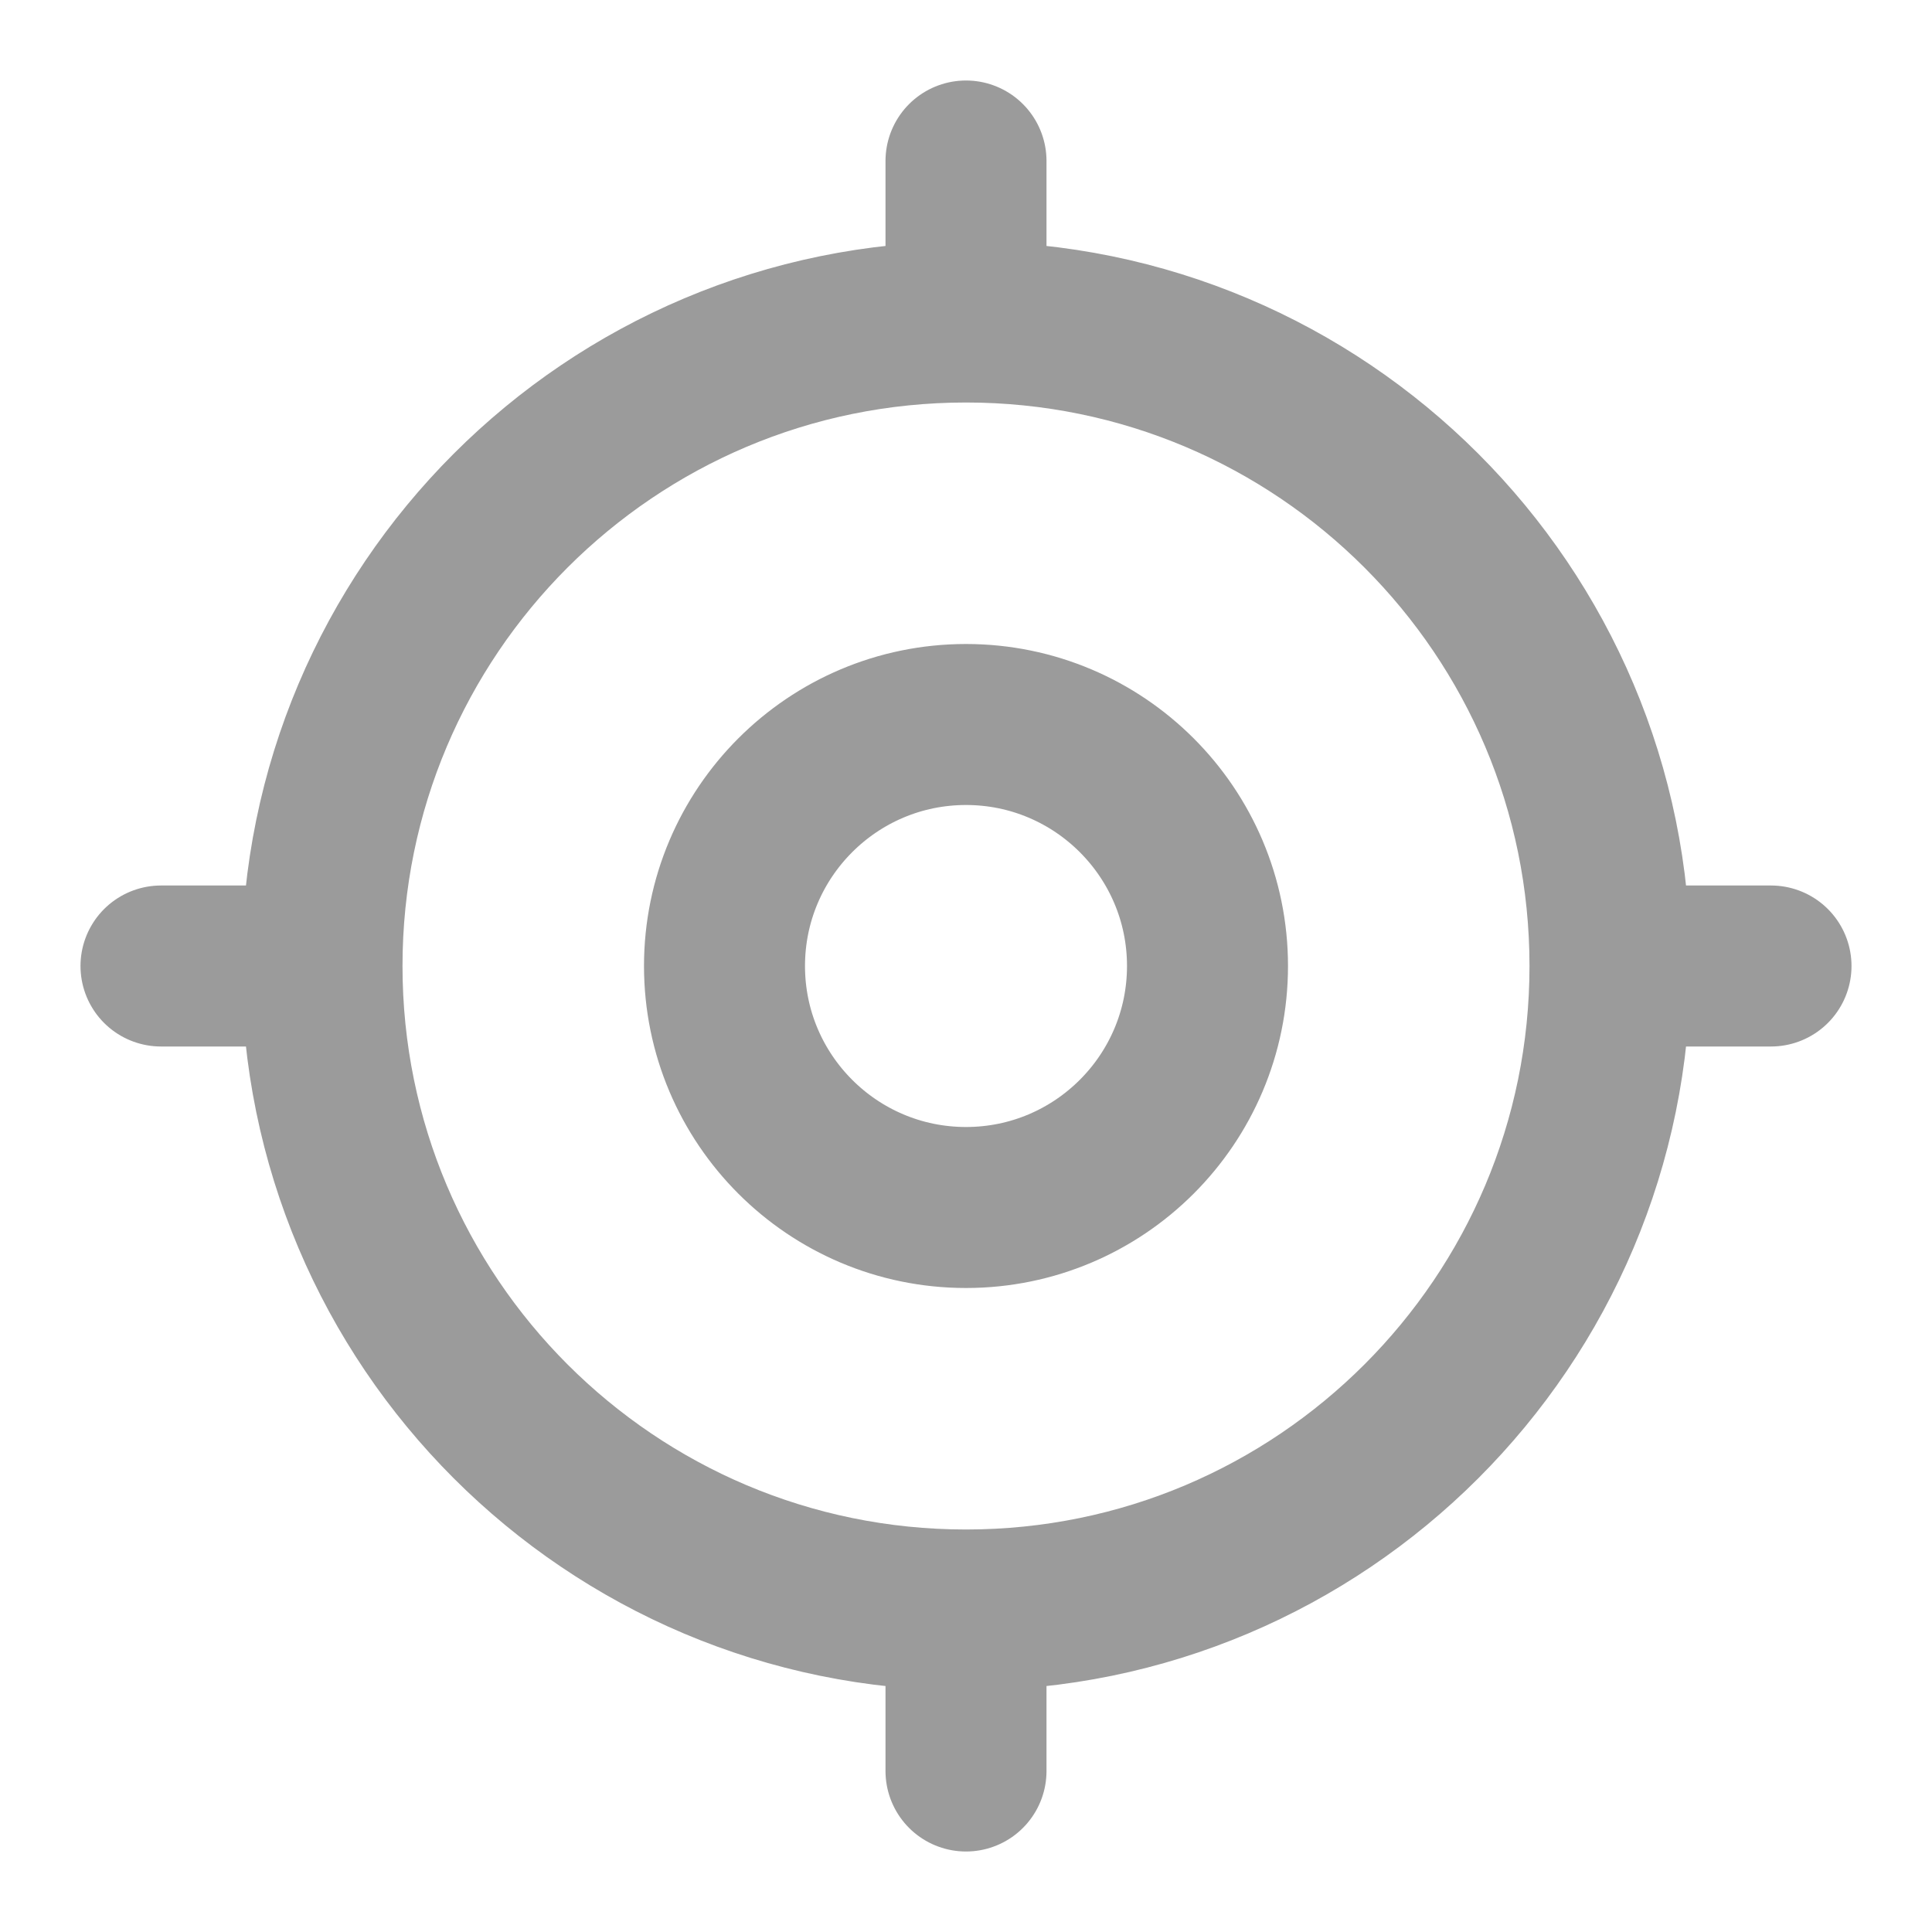 <svg width="12" height="12" viewBox="0 0 12 12" fill="none" xmlns="http://www.w3.org/2000/svg">
<g clip-path="url(#clip0_1175_18085)">
<path d="M10 6C10 8.209 8.209 10 6 10M10 6C10 3.791 8.209 2 6 2M10 6H11M6 10C3.791 10 2 8.209 2 6M6 10V11M2 6C2 3.791 3.791 2 6 2M2 6H1M6 2V1M7.5 6C7.5 6.828 6.828 7.5 6 7.5C5.172 7.5 4.5 6.828 4.5 6C4.5 5.172 5.172 4.5 6 4.5C6.828 4.5 7.5 5.172 7.5 6Z" stroke="#9B9B9B" stroke-linecap="round" stroke-linejoin="round"/>
</g>
<defs>
<clipPath id="clip0_1175_18085">
<rect width="12" height="12" fill="white"/>
</clipPath>
</defs>
</svg>
